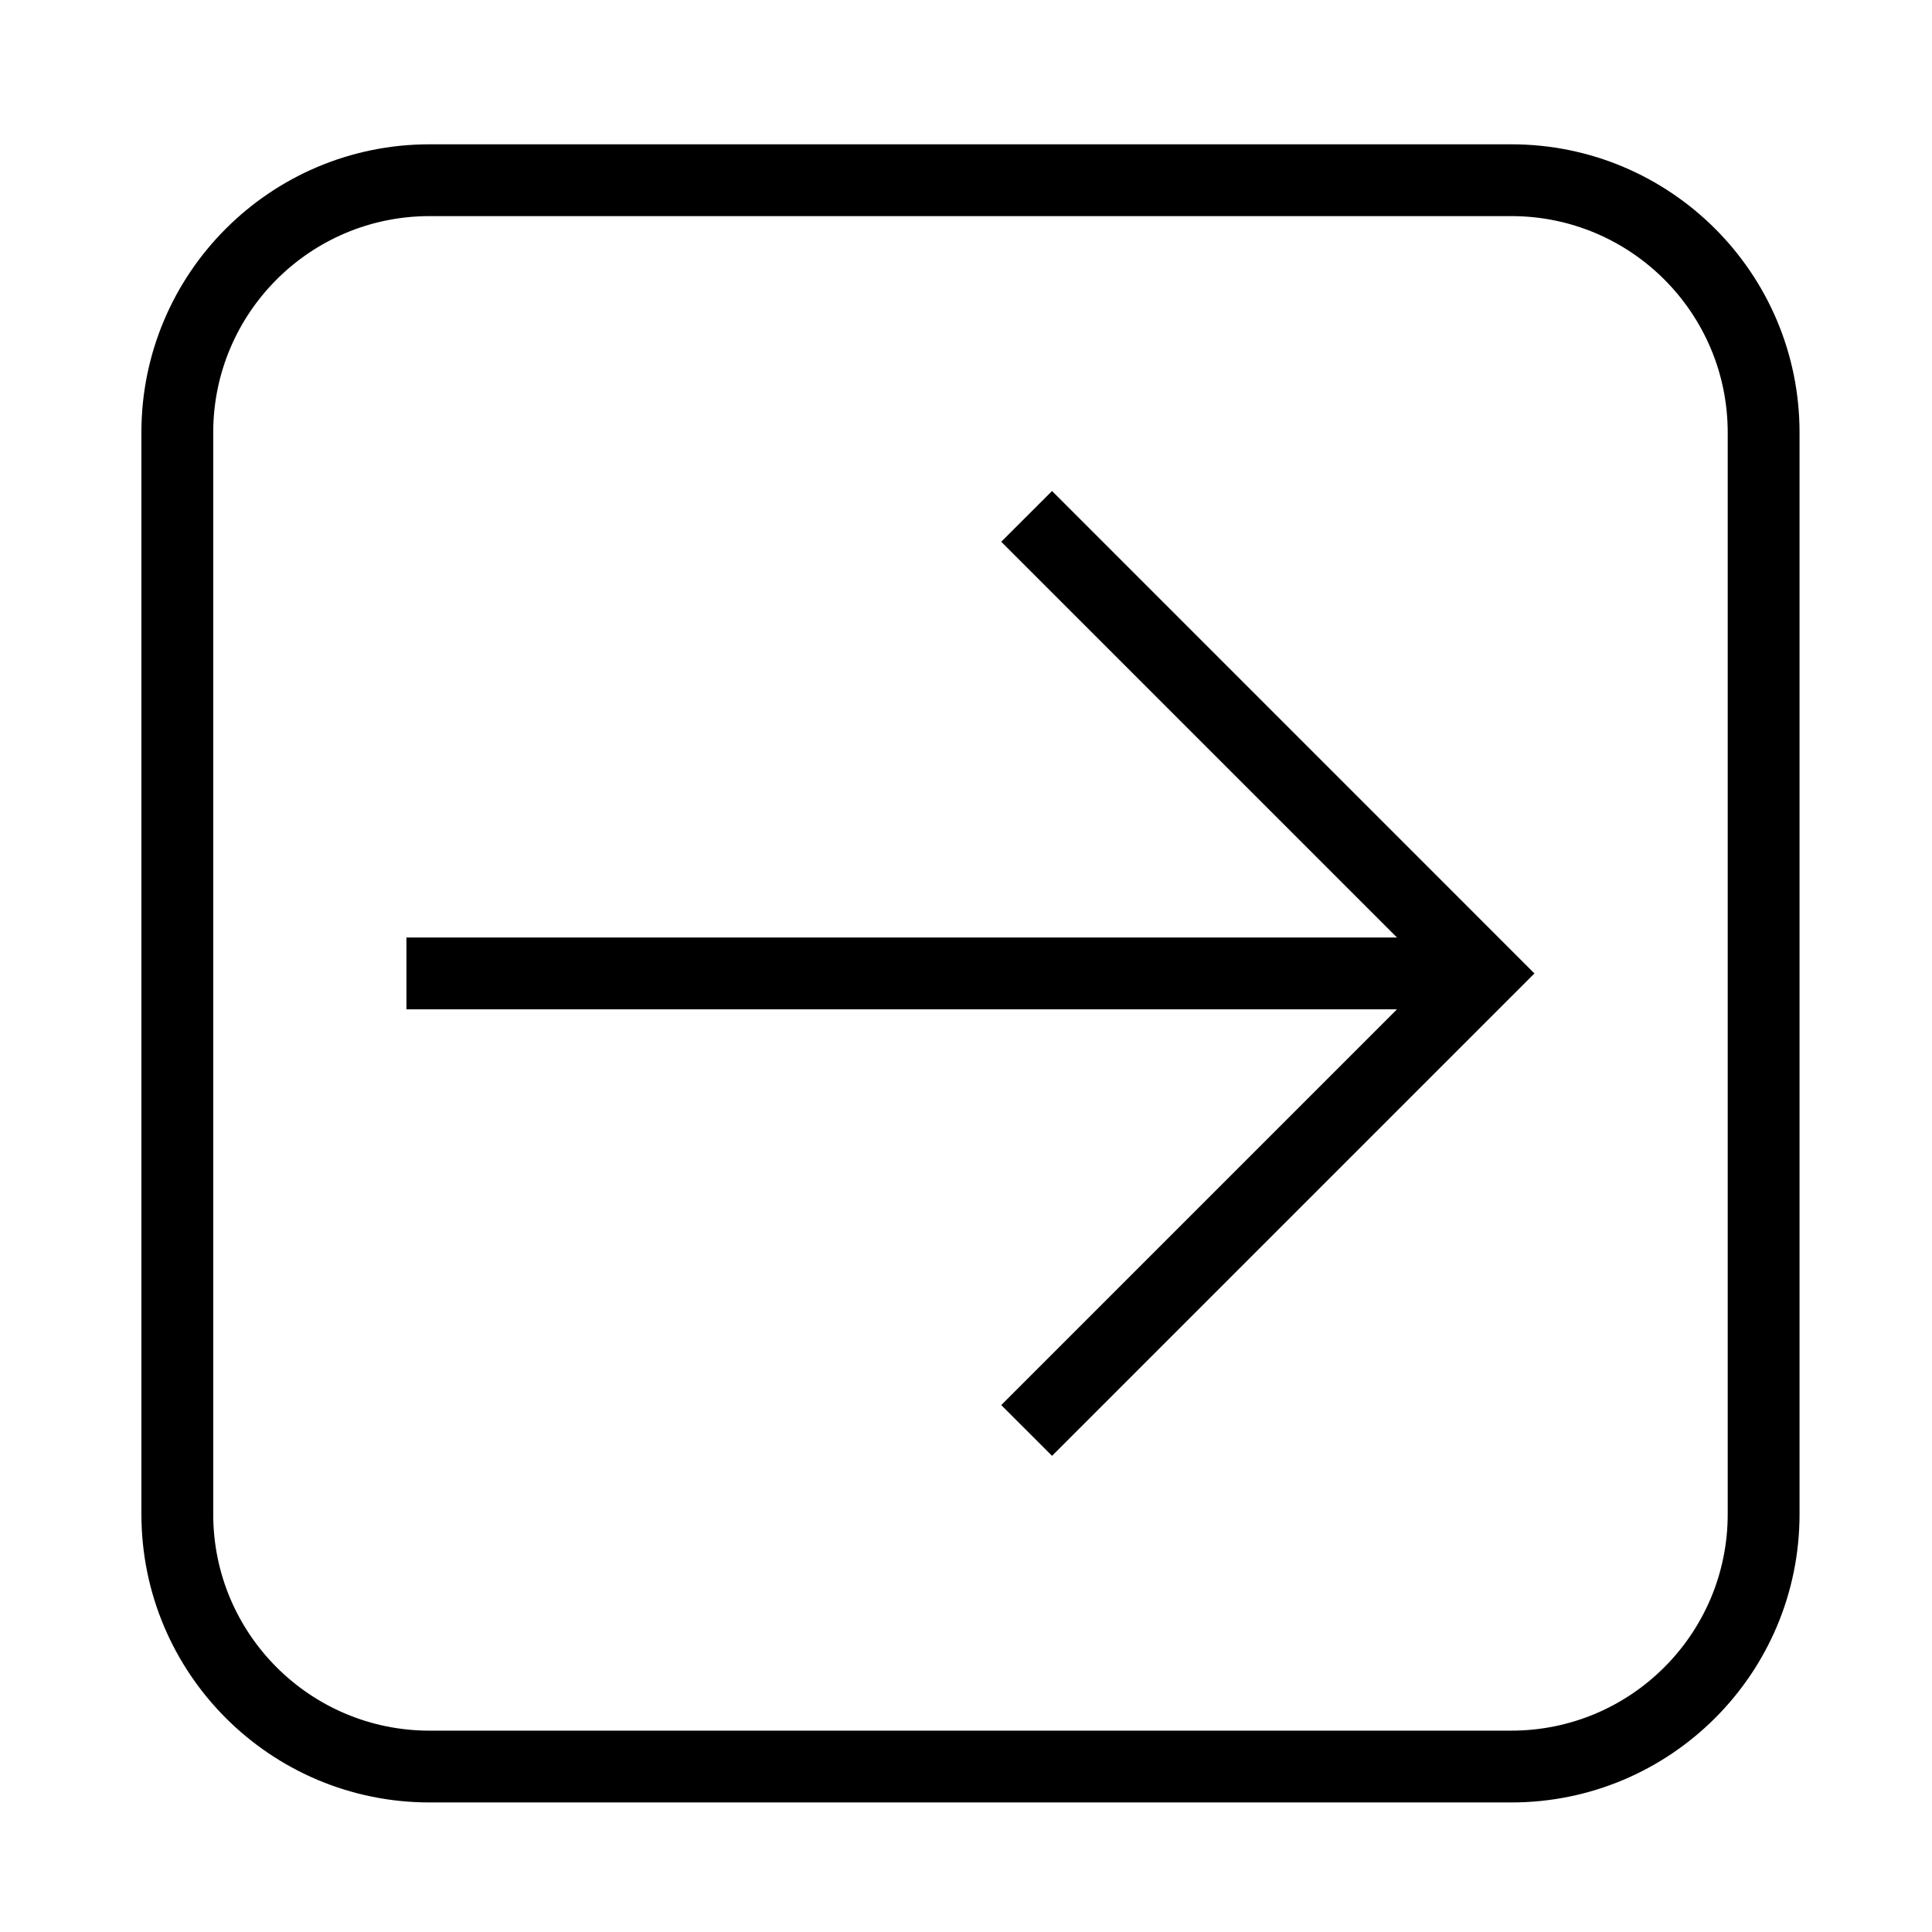 <?xml version="1.0" encoding="UTF-8"?>
<!-- The Best Svg Icon site in the world: iconSvg.co, Visit us! https://iconsvg.co -->
<svg fill="#000000" width="800px" height="800px" version="1.1" viewBox="144 144 512 512" xmlns="http://www.w3.org/2000/svg">
 <g>
  <path d="m251.71 392.44v19.039h262.51l-104.88 104.88 13.461 13.453 127.84-127.84-127.84-127.85-13.461 13.449 104.88 104.88h-262.51"/>
  <path d="m181.47 545.28v-286.65c0-42.195 34.195-76.387 76.379-76.387h286.66c42.184 0 76.387 34.195 76.387 76.387v286.65c0 42.195-34.203 76.387-76.387 76.387h-286.65c-42.188 0.004-76.383-34.188-76.383-76.383zm76.383 57.359h286.66c31.676 0 57.348-25.684 57.348-57.359v-286.65c0-31.664-25.676-57.359-57.348-57.359h-286.66c-31.676 0-57.348 25.695-57.348 57.359v286.65c-0.004 31.68 25.672 57.363 57.348 57.363z"/>
 </g>
</svg>